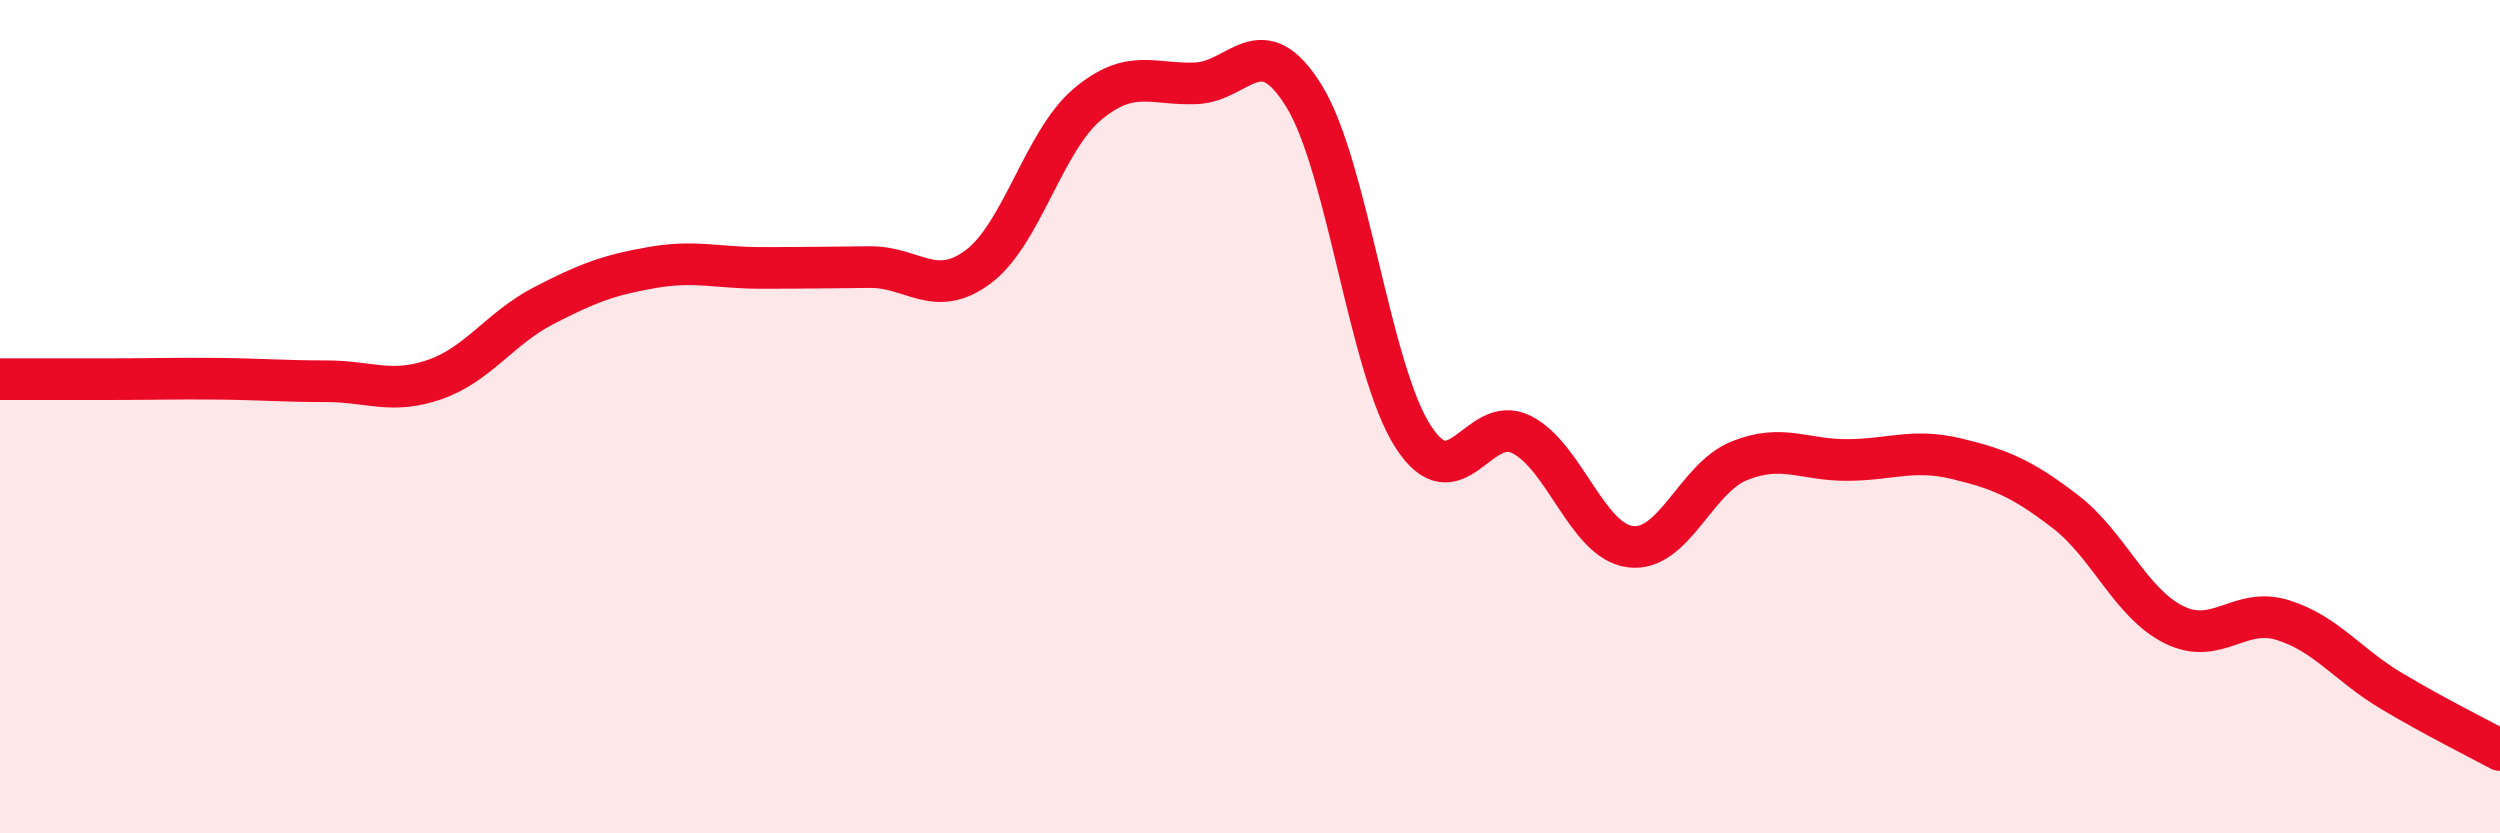 
    <svg width="60" height="20" viewBox="0 0 60 20" xmlns="http://www.w3.org/2000/svg">
      <path
        d="M 0,9.1 C 0.52,9.1 1.57,9.1 2.61,9.1 C 3.65,9.1 4.18,9.08 5.22,9.09 C 6.26,9.1 6.79,9.15 7.83,9.15 C 8.87,9.15 9.39,9.47 10.43,9.11 C 11.47,8.75 12,7.88 13.04,7.34 C 14.08,6.8 14.61,6.6 15.65,6.42 C 16.69,6.24 17.22,6.43 18.26,6.43 C 19.3,6.43 19.83,6.42 20.87,6.41 C 21.91,6.4 22.44,7.18 23.48,6.4 C 24.52,5.62 25.05,3.39 26.09,2.51 C 27.13,1.63 27.66,2.04 28.7,2 C 29.74,1.96 30.26,0.62 31.3,2.31 C 32.34,4 32.87,8.85 33.91,10.47 C 34.95,12.09 35.48,9.9 36.52,10.43 C 37.56,10.96 38.09,12.99 39.13,13.12 C 40.17,13.25 40.7,11.48 41.74,11.06 C 42.78,10.64 43.31,11.05 44.35,11.04 C 45.39,11.03 45.92,10.76 46.96,11.01 C 48,11.26 48.53,11.48 49.57,12.28 C 50.61,13.08 51.13,14.47 52.17,14.99 C 53.21,15.51 53.74,14.56 54.78,14.88 C 55.82,15.2 56.35,15.96 57.39,16.58 C 58.43,17.2 59.48,17.72 60,18L60 20L0 20Z"
        fill="#EB0A25"
        opacity="0.1"
        stroke-linecap="round"
        stroke-linejoin="round"
      />
      <path
        d="M 0,9.1 C 0.52,9.1 1.57,9.1 2.61,9.1 C 3.65,9.1 4.18,9.08 5.22,9.09 C 6.26,9.1 6.79,9.15 7.83,9.15 C 8.87,9.15 9.39,9.47 10.43,9.11 C 11.47,8.75 12,7.88 13.04,7.34 C 14.08,6.8 14.61,6.6 15.65,6.42 C 16.69,6.24 17.22,6.43 18.26,6.43 C 19.3,6.43 19.83,6.42 20.87,6.41 C 21.91,6.4 22.44,7.18 23.48,6.4 C 24.52,5.62 25.05,3.39 26.09,2.51 C 27.13,1.63 27.66,2.04 28.7,2 C 29.74,1.96 30.26,0.62 31.3,2.31 C 32.34,4 32.87,8.85 33.91,10.47 C 34.95,12.09 35.48,9.9 36.52,10.43 C 37.56,10.96 38.09,12.99 39.13,13.12 C 40.17,13.25 40.7,11.48 41.74,11.06 C 42.78,10.64 43.31,11.05 44.35,11.04 C 45.39,11.03 45.92,10.76 46.96,11.01 C 48,11.26 48.53,11.48 49.57,12.28 C 50.61,13.08 51.13,14.47 52.17,14.99 C 53.21,15.51 53.74,14.56 54.78,14.88 C 55.82,15.2 56.35,15.96 57.39,16.58 C 58.43,17.2 59.48,17.72 60,18"
        stroke="#EB0A25"
        stroke-width="1"
        fill="none"
        stroke-linecap="round"
        stroke-linejoin="round"
      />
    </svg>
  